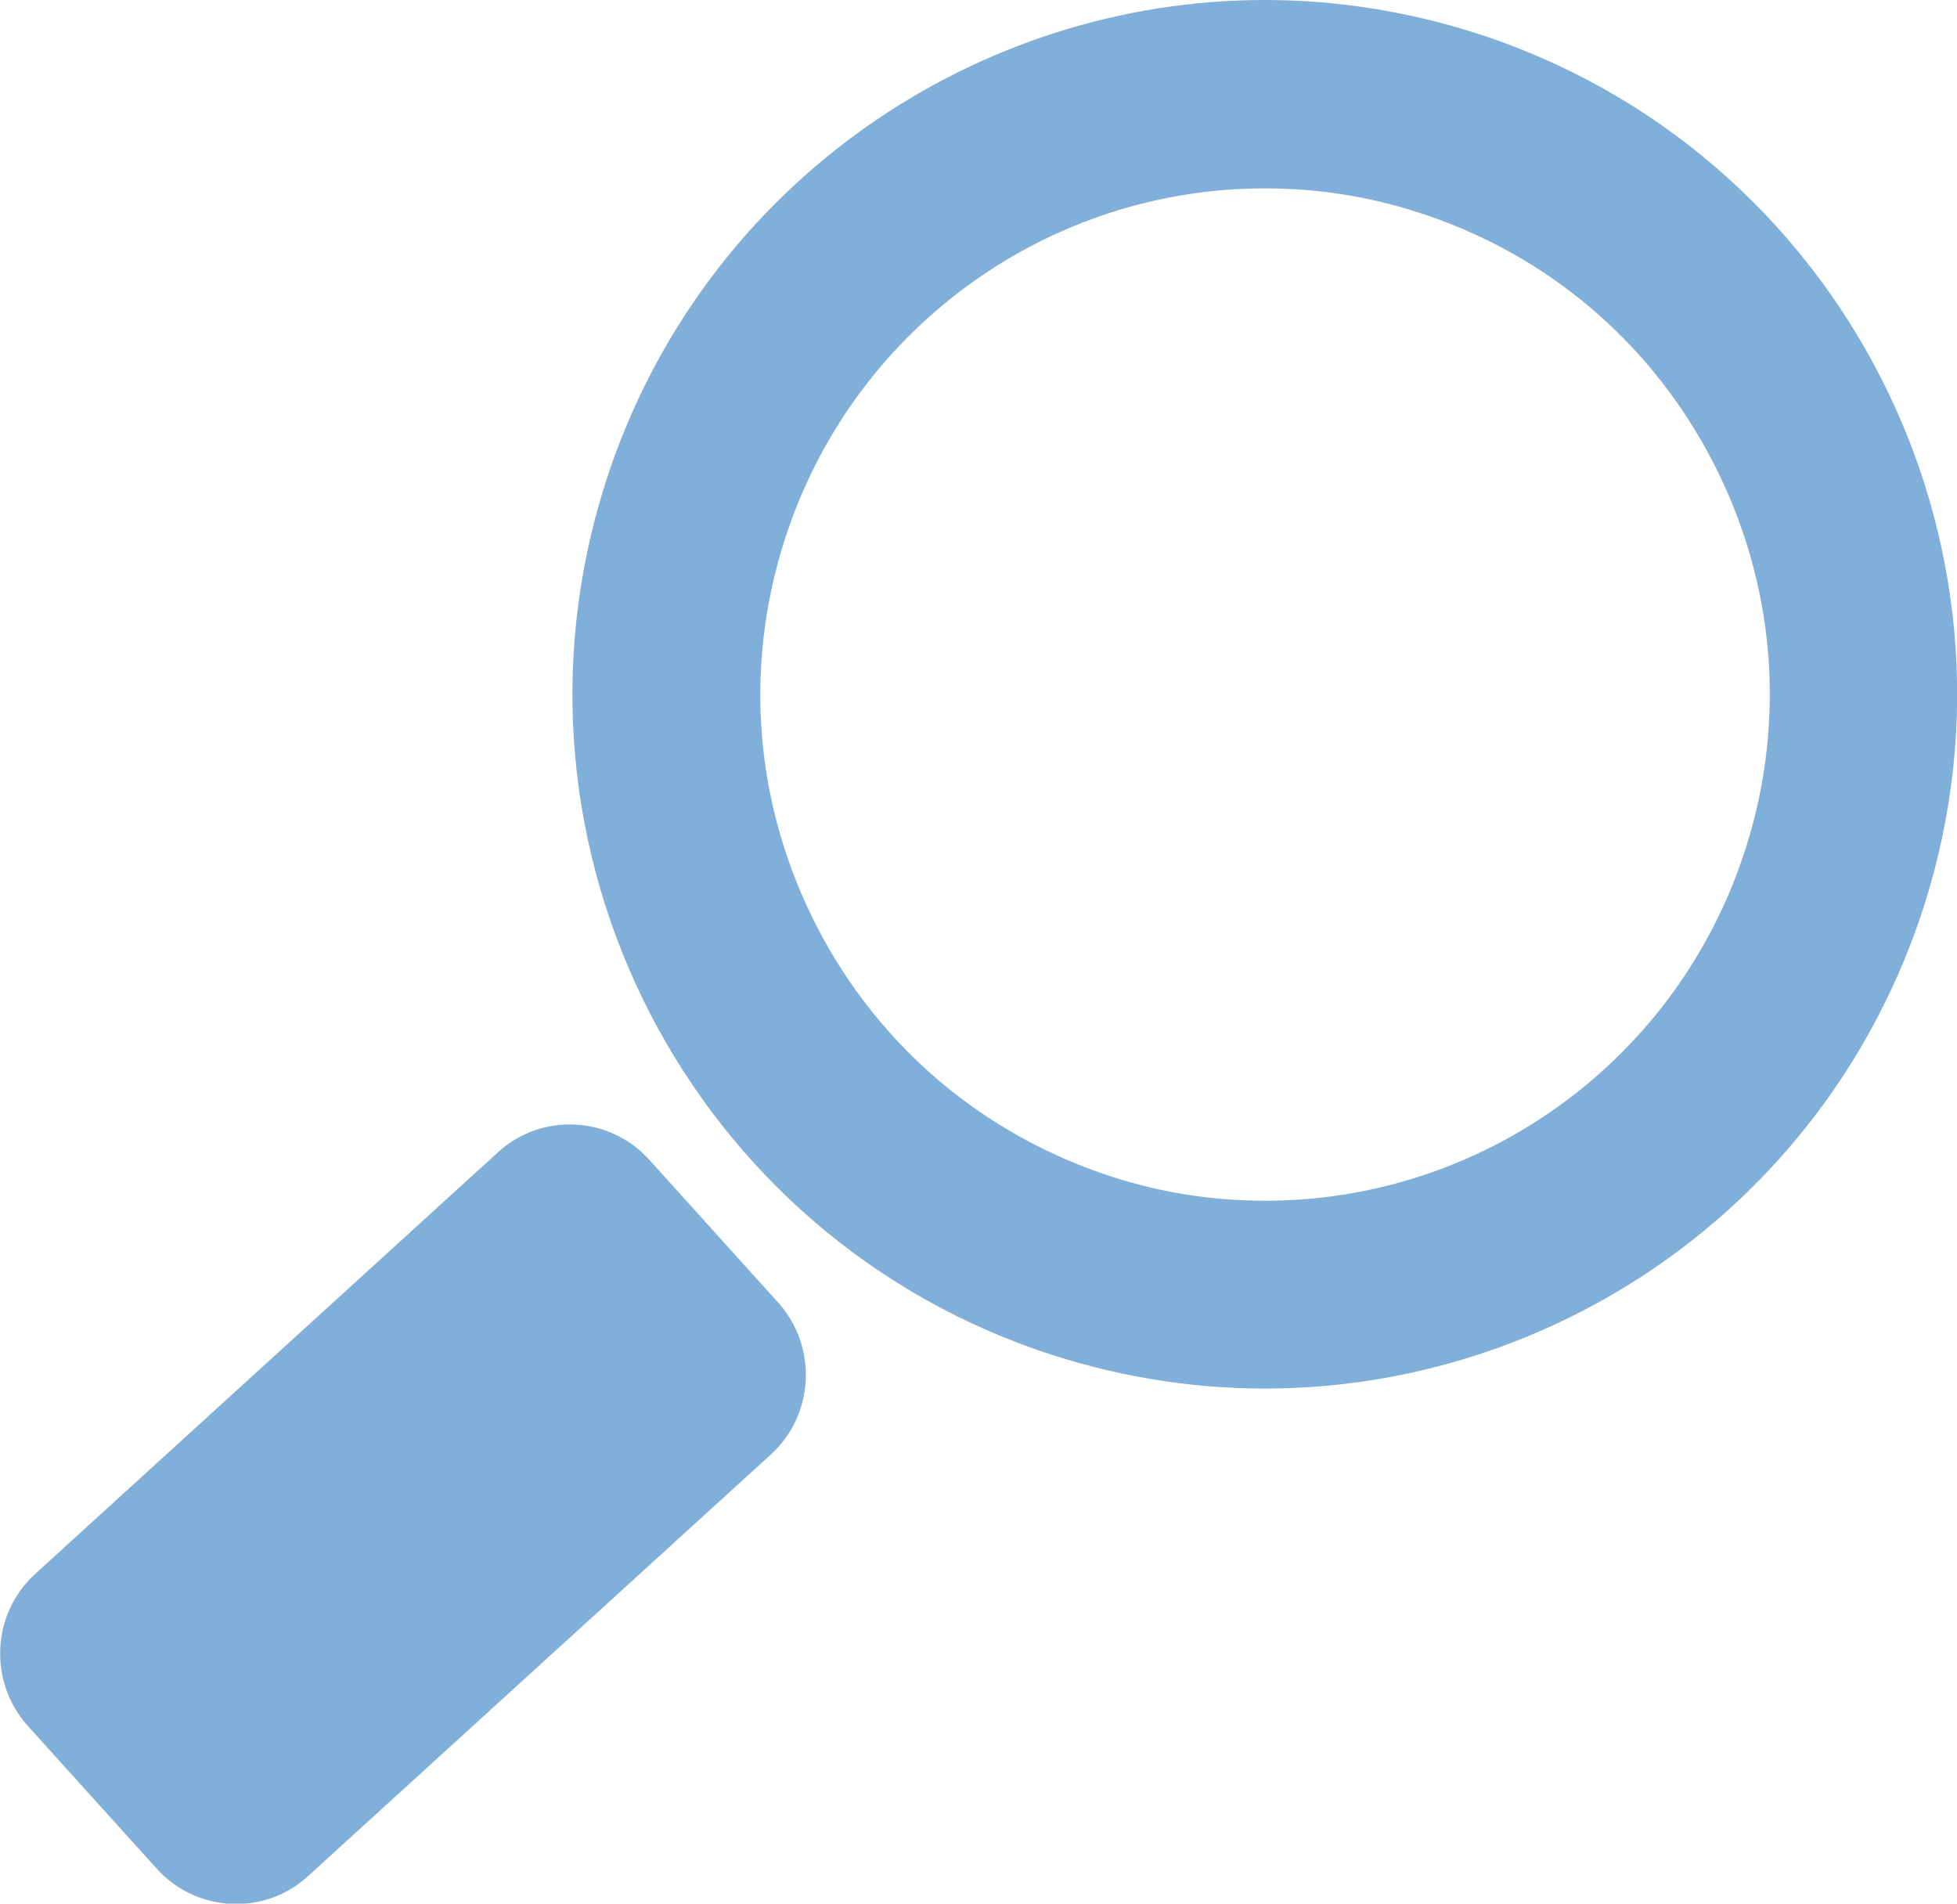<svg width="73" height="71" viewBox="0 0 73 71" fill="none" xmlns="http://www.w3.org/2000/svg">
<g clip-path="url(#clip0)">
<path d="M1.041 64.376C-0.44 62.73 -0.32 60.18 1.321 58.695L18.575 42.977C20.197 41.492 22.739 41.612 24.22 43.258L29.024 48.578C30.505 50.224 30.385 52.773 28.744 54.259L11.489 69.976C9.868 71.462 7.326 71.341 5.845 69.695L1.041 64.376Z" fill="#80B0DA"/>
<path d="M47.179 0C49.981 0 52.823 0.462 55.626 1.425C69.097 6.102 76.243 20.836 71.579 34.366C67.876 45.065 57.888 51.79 47.179 51.79C44.377 51.79 41.534 51.328 38.732 50.364C25.261 45.687 18.115 30.953 22.779 17.424C26.482 6.725 36.49 0 47.179 0ZM47.179 7.026C39.172 7.026 32.026 12.124 29.404 19.732C27.763 24.49 28.063 29.608 30.265 34.145C32.467 38.682 36.29 42.074 41.034 43.74C43.035 44.443 45.097 44.784 47.199 44.784C55.205 44.784 62.351 39.685 64.973 32.078C66.615 27.32 66.314 22.201 64.113 17.665C61.911 13.128 58.088 9.716 53.344 8.07C51.342 7.367 49.281 7.026 47.179 7.026Z" fill="#80B0DA"/>
</g>
<defs>
<clipPath id="clip0">
<rect width="73" height="71" fill="white"/>
</clipPath>
</defs>
</svg>
